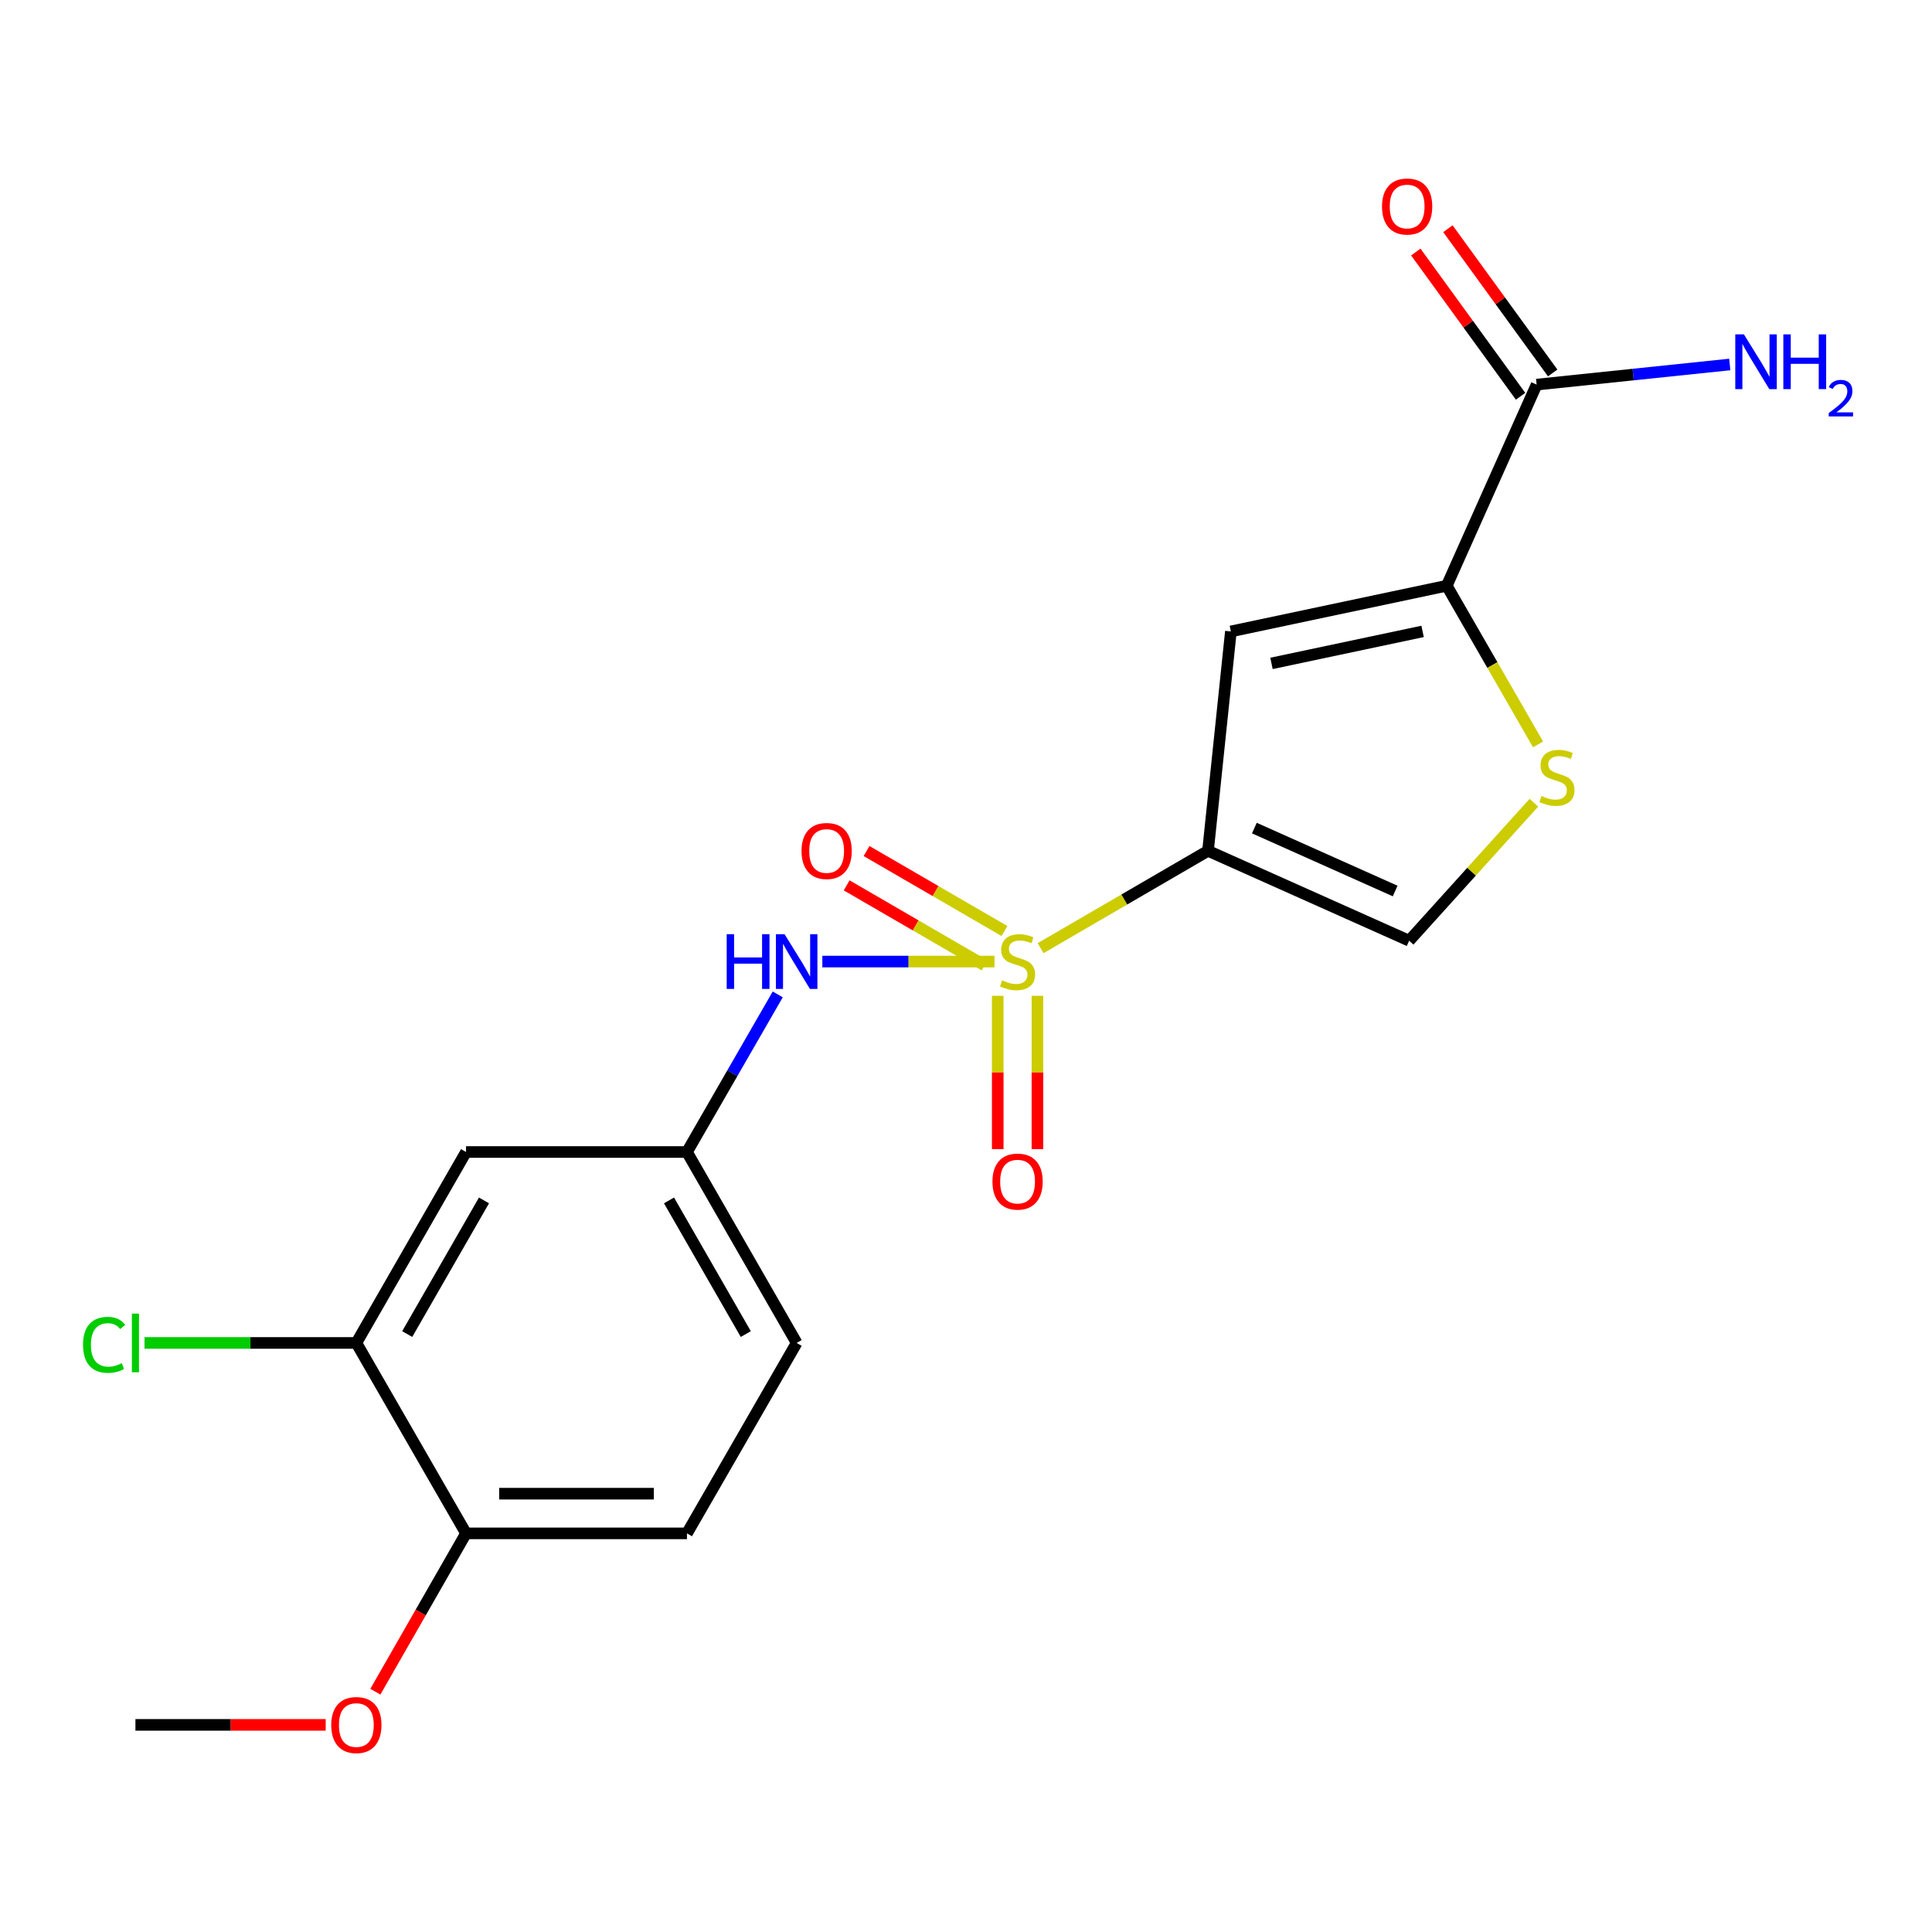 <?xml version='1.0' encoding='iso-8859-1'?>
<svg version='1.1' baseProfile='full'
              xmlns='http://www.w3.org/2000/svg'
                      xmlns:rdkit='http://www.rdkit.org/xml'
                      xmlns:xlink='http://www.w3.org/1999/xlink'
                  xml:space='preserve'
width='1000px' height='1000px' viewBox='0 0 1000 1000'>
<!-- END OF HEADER -->
<rect style='opacity:1.0;fill:#FFFFFF;stroke:none' width='1000' height='1000' x='0' y='0'> </rect>
<path class='bond-0' d='M 538.625,490.763 L 581.943,465.574' style='fill:none;fill-rule:evenodd;stroke:#CCCC00;stroke-width:6px;stroke-linecap:butt;stroke-linejoin:miter;stroke-opacity:1' />
<path class='bond-0' d='M 581.943,465.574 L 625.26,440.385' style='fill:none;fill-rule:evenodd;stroke:#000000;stroke-width:6px;stroke-linecap:butt;stroke-linejoin:miter;stroke-opacity:1' />
<path class='bond-5' d='M 514.756,497.701 L 470.203,497.701' style='fill:none;fill-rule:evenodd;stroke:#CCCC00;stroke-width:6px;stroke-linecap:butt;stroke-linejoin:miter;stroke-opacity:1' />
<path class='bond-5' d='M 470.203,497.701 L 425.649,497.701' style='fill:none;fill-rule:evenodd;stroke:#0000FF;stroke-width:6px;stroke-linecap:butt;stroke-linejoin:miter;stroke-opacity:1' />
<path class='bond-7' d='M 519.911,481.894 L 484.221,461.196' style='fill:none;fill-rule:evenodd;stroke:#CCCC00;stroke-width:6px;stroke-linecap:butt;stroke-linejoin:miter;stroke-opacity:1' />
<path class='bond-7' d='M 484.221,461.196 L 448.531,440.497' style='fill:none;fill-rule:evenodd;stroke:#FF0000;stroke-width:6px;stroke-linecap:butt;stroke-linejoin:miter;stroke-opacity:1' />
<path class='bond-7' d='M 509.607,499.662 L 473.917,478.963' style='fill:none;fill-rule:evenodd;stroke:#CCCC00;stroke-width:6px;stroke-linecap:butt;stroke-linejoin:miter;stroke-opacity:1' />
<path class='bond-7' d='M 473.917,478.963 L 438.227,458.264' style='fill:none;fill-rule:evenodd;stroke:#FF0000;stroke-width:6px;stroke-linecap:butt;stroke-linejoin:miter;stroke-opacity:1' />
<path class='bond-8' d='M 516.425,515.426 L 516.425,555.107' style='fill:none;fill-rule:evenodd;stroke:#CCCC00;stroke-width:6px;stroke-linecap:butt;stroke-linejoin:miter;stroke-opacity:1' />
<path class='bond-8' d='M 516.425,555.107 L 516.425,594.788' style='fill:none;fill-rule:evenodd;stroke:#FF0000;stroke-width:6px;stroke-linecap:butt;stroke-linejoin:miter;stroke-opacity:1' />
<path class='bond-8' d='M 536.965,515.426 L 536.965,555.107' style='fill:none;fill-rule:evenodd;stroke:#CCCC00;stroke-width:6px;stroke-linecap:butt;stroke-linejoin:miter;stroke-opacity:1' />
<path class='bond-8' d='M 536.965,555.107 L 536.965,594.788' style='fill:none;fill-rule:evenodd;stroke:#FF0000;stroke-width:6px;stroke-linecap:butt;stroke-linejoin:miter;stroke-opacity:1' />
<path class='bond-1' d='M 625.26,440.385 L 637.104,326.826' style='fill:none;fill-rule:evenodd;stroke:#000000;stroke-width:6px;stroke-linecap:butt;stroke-linejoin:miter;stroke-opacity:1' />
<path class='bond-4' d='M 625.26,440.385 L 729.371,486.917' style='fill:none;fill-rule:evenodd;stroke:#000000;stroke-width:6px;stroke-linecap:butt;stroke-linejoin:miter;stroke-opacity:1' />
<path class='bond-4' d='M 649.258,428.613 L 722.135,461.186' style='fill:none;fill-rule:evenodd;stroke:#000000;stroke-width:6px;stroke-linecap:butt;stroke-linejoin:miter;stroke-opacity:1' />
<path class='bond-2' d='M 637.104,326.826 L 748.837,303.172' style='fill:none;fill-rule:evenodd;stroke:#000000;stroke-width:6px;stroke-linecap:butt;stroke-linejoin:miter;stroke-opacity:1' />
<path class='bond-2' d='M 658.118,343.372 L 736.331,326.814' style='fill:none;fill-rule:evenodd;stroke:#000000;stroke-width:6px;stroke-linecap:butt;stroke-linejoin:miter;stroke-opacity:1' />
<path class='bond-6' d='M 748.837,303.172 L 795.358,199.073' style='fill:none;fill-rule:evenodd;stroke:#000000;stroke-width:6px;stroke-linecap:butt;stroke-linejoin:miter;stroke-opacity:1' />
<path class='bond-20' d='M 748.837,303.172 L 772.467,344.239' style='fill:none;fill-rule:evenodd;stroke:#000000;stroke-width:6px;stroke-linecap:butt;stroke-linejoin:miter;stroke-opacity:1' />
<path class='bond-20' d='M 772.467,344.239 L 796.098,385.306' style='fill:none;fill-rule:evenodd;stroke:#CCCC00;stroke-width:6px;stroke-linecap:butt;stroke-linejoin:miter;stroke-opacity:1' />
<path class='bond-3' d='M 793.935,415.486 L 761.653,451.202' style='fill:none;fill-rule:evenodd;stroke:#CCCC00;stroke-width:6px;stroke-linecap:butt;stroke-linejoin:miter;stroke-opacity:1' />
<path class='bond-3' d='M 761.653,451.202 L 729.371,486.917' style='fill:none;fill-rule:evenodd;stroke:#000000;stroke-width:6px;stroke-linecap:butt;stroke-linejoin:miter;stroke-opacity:1' />
<path class='bond-11' d='M 402.555,514.705 L 379.062,555.491' style='fill:none;fill-rule:evenodd;stroke:#0000FF;stroke-width:6px;stroke-linecap:butt;stroke-linejoin:miter;stroke-opacity:1' />
<path class='bond-11' d='M 379.062,555.491 L 355.57,596.277' style='fill:none;fill-rule:evenodd;stroke:#000000;stroke-width:6px;stroke-linecap:butt;stroke-linejoin:miter;stroke-opacity:1' />
<path class='bond-13' d='M 803.667,193.037 L 776.551,155.709' style='fill:none;fill-rule:evenodd;stroke:#000000;stroke-width:6px;stroke-linecap:butt;stroke-linejoin:miter;stroke-opacity:1' />
<path class='bond-13' d='M 776.551,155.709 L 749.434,118.382' style='fill:none;fill-rule:evenodd;stroke:#FF0000;stroke-width:6px;stroke-linecap:butt;stroke-linejoin:miter;stroke-opacity:1' />
<path class='bond-13' d='M 787.05,205.109 L 759.933,167.781' style='fill:none;fill-rule:evenodd;stroke:#000000;stroke-width:6px;stroke-linecap:butt;stroke-linejoin:miter;stroke-opacity:1' />
<path class='bond-13' d='M 759.933,167.781 L 732.817,130.453' style='fill:none;fill-rule:evenodd;stroke:#FF0000;stroke-width:6px;stroke-linecap:butt;stroke-linejoin:miter;stroke-opacity:1' />
<path class='bond-15' d='M 795.358,199.073 L 845.34,193.865' style='fill:none;fill-rule:evenodd;stroke:#000000;stroke-width:6px;stroke-linecap:butt;stroke-linejoin:miter;stroke-opacity:1' />
<path class='bond-15' d='M 845.34,193.865 L 895.323,188.657' style='fill:none;fill-rule:evenodd;stroke:#0000FF;stroke-width:6px;stroke-linecap:butt;stroke-linejoin:miter;stroke-opacity:1' />
<path class='bond-9' d='M 184.445,695.104 L 241.224,596.277' style='fill:none;fill-rule:evenodd;stroke:#000000;stroke-width:6px;stroke-linecap:butt;stroke-linejoin:miter;stroke-opacity:1' />
<path class='bond-9' d='M 210.771,690.512 L 250.516,621.333' style='fill:none;fill-rule:evenodd;stroke:#000000;stroke-width:6px;stroke-linecap:butt;stroke-linejoin:miter;stroke-opacity:1' />
<path class='bond-16' d='M 184.445,695.104 L 129.621,695.104' style='fill:none;fill-rule:evenodd;stroke:#000000;stroke-width:6px;stroke-linecap:butt;stroke-linejoin:miter;stroke-opacity:1' />
<path class='bond-16' d='M 129.621,695.104 L 74.797,695.104' style='fill:none;fill-rule:evenodd;stroke:#00CC00;stroke-width:6px;stroke-linecap:butt;stroke-linejoin:miter;stroke-opacity:1' />
<path class='bond-21' d='M 184.445,695.104 L 241.224,793.669' style='fill:none;fill-rule:evenodd;stroke:#000000;stroke-width:6px;stroke-linecap:butt;stroke-linejoin:miter;stroke-opacity:1' />
<path class='bond-10' d='M 241.224,596.277 L 355.57,596.277' style='fill:none;fill-rule:evenodd;stroke:#000000;stroke-width:6px;stroke-linecap:butt;stroke-linejoin:miter;stroke-opacity:1' />
<path class='bond-17' d='M 355.57,596.277 L 412.349,695.104' style='fill:none;fill-rule:evenodd;stroke:#000000;stroke-width:6px;stroke-linecap:butt;stroke-linejoin:miter;stroke-opacity:1' />
<path class='bond-17' d='M 346.278,621.333 L 386.023,690.512' style='fill:none;fill-rule:evenodd;stroke:#000000;stroke-width:6px;stroke-linecap:butt;stroke-linejoin:miter;stroke-opacity:1' />
<path class='bond-12' d='M 241.224,793.669 L 355.57,793.669' style='fill:none;fill-rule:evenodd;stroke:#000000;stroke-width:6px;stroke-linecap:butt;stroke-linejoin:miter;stroke-opacity:1' />
<path class='bond-12' d='M 258.376,773.13 L 338.418,773.13' style='fill:none;fill-rule:evenodd;stroke:#000000;stroke-width:6px;stroke-linecap:butt;stroke-linejoin:miter;stroke-opacity:1' />
<path class='bond-18' d='M 241.224,793.669 L 217.753,834.644' style='fill:none;fill-rule:evenodd;stroke:#000000;stroke-width:6px;stroke-linecap:butt;stroke-linejoin:miter;stroke-opacity:1' />
<path class='bond-18' d='M 217.753,834.644 L 194.283,875.618' style='fill:none;fill-rule:evenodd;stroke:#FF0000;stroke-width:6px;stroke-linecap:butt;stroke-linejoin:miter;stroke-opacity:1' />
<path class='bond-14' d='M 355.57,793.669 L 412.349,695.104' style='fill:none;fill-rule:evenodd;stroke:#000000;stroke-width:6px;stroke-linecap:butt;stroke-linejoin:miter;stroke-opacity:1' />
<path class='bond-19' d='M 168.586,892.794 L 119.342,892.794' style='fill:none;fill-rule:evenodd;stroke:#FF0000;stroke-width:6px;stroke-linecap:butt;stroke-linejoin:miter;stroke-opacity:1' />
<path class='bond-19' d='M 119.342,892.794 L 70.099,892.794' style='fill:none;fill-rule:evenodd;stroke:#000000;stroke-width:6px;stroke-linecap:butt;stroke-linejoin:miter;stroke-opacity:1' />
<path  class='atom-0' d='M 518.695 507.421
Q 519.015 507.541, 520.335 508.101
Q 521.655 508.661, 523.095 509.021
Q 524.575 509.341, 526.015 509.341
Q 528.695 509.341, 530.255 508.061
Q 531.815 506.741, 531.815 504.461
Q 531.815 502.901, 531.015 501.941
Q 530.255 500.981, 529.055 500.461
Q 527.855 499.941, 525.855 499.341
Q 523.335 498.581, 521.815 497.861
Q 520.335 497.141, 519.255 495.621
Q 518.215 494.101, 518.215 491.541
Q 518.215 487.981, 520.615 485.781
Q 523.055 483.581, 527.855 483.581
Q 531.135 483.581, 534.855 485.141
L 533.935 488.221
Q 530.535 486.821, 527.975 486.821
Q 525.215 486.821, 523.695 487.981
Q 522.175 489.101, 522.215 491.061
Q 522.215 492.581, 522.975 493.501
Q 523.775 494.421, 524.895 494.941
Q 526.055 495.461, 527.975 496.061
Q 530.535 496.861, 532.055 497.661
Q 533.575 498.461, 534.655 500.101
Q 535.775 501.701, 535.775 504.461
Q 535.775 508.381, 533.135 510.501
Q 530.535 512.581, 526.175 512.581
Q 523.655 512.581, 521.735 512.021
Q 519.855 511.501, 517.615 510.581
L 518.695 507.421
' fill='#CCCC00'/>
<path  class='atom-4' d='M 797.868 412.005
Q 798.188 412.125, 799.508 412.685
Q 800.828 413.245, 802.268 413.605
Q 803.748 413.925, 805.188 413.925
Q 807.868 413.925, 809.428 412.645
Q 810.988 411.325, 810.988 409.045
Q 810.988 407.485, 810.188 406.525
Q 809.428 405.565, 808.228 405.045
Q 807.028 404.525, 805.028 403.925
Q 802.508 403.165, 800.988 402.445
Q 799.508 401.725, 798.428 400.205
Q 797.388 398.685, 797.388 396.125
Q 797.388 392.565, 799.788 390.365
Q 802.228 388.165, 807.028 388.165
Q 810.308 388.165, 814.028 389.725
L 813.108 392.805
Q 809.708 391.405, 807.148 391.405
Q 804.388 391.405, 802.868 392.565
Q 801.348 393.685, 801.388 395.645
Q 801.388 397.165, 802.148 398.085
Q 802.948 399.005, 804.068 399.525
Q 805.228 400.045, 807.148 400.645
Q 809.708 401.445, 811.228 402.245
Q 812.748 403.045, 813.828 404.685
Q 814.948 406.285, 814.948 409.045
Q 814.948 412.965, 812.308 415.085
Q 809.708 417.165, 805.348 417.165
Q 802.828 417.165, 800.908 416.605
Q 799.028 416.085, 796.788 415.165
L 797.868 412.005
' fill='#CCCC00'/>
<path  class='atom-6' d='M 376.129 483.541
L 379.969 483.541
L 379.969 495.581
L 394.449 495.581
L 394.449 483.541
L 398.289 483.541
L 398.289 511.861
L 394.449 511.861
L 394.449 498.781
L 379.969 498.781
L 379.969 511.861
L 376.129 511.861
L 376.129 483.541
' fill='#0000FF'/>
<path  class='atom-6' d='M 406.089 483.541
L 415.369 498.541
Q 416.289 500.021, 417.769 502.701
Q 419.249 505.381, 419.329 505.541
L 419.329 483.541
L 423.089 483.541
L 423.089 511.861
L 419.209 511.861
L 409.249 495.461
Q 408.089 493.541, 406.849 491.341
Q 405.649 489.141, 405.289 488.461
L 405.289 511.861
L 401.609 511.861
L 401.609 483.541
L 406.089 483.541
' fill='#0000FF'/>
<path  class='atom-8' d='M 414.868 440.465
Q 414.868 433.665, 418.228 429.865
Q 421.588 426.065, 427.868 426.065
Q 434.148 426.065, 437.508 429.865
Q 440.868 433.665, 440.868 440.465
Q 440.868 447.345, 437.468 451.265
Q 434.068 455.145, 427.868 455.145
Q 421.628 455.145, 418.228 451.265
Q 414.868 447.385, 414.868 440.465
M 427.868 451.945
Q 432.188 451.945, 434.508 449.065
Q 436.868 446.145, 436.868 440.465
Q 436.868 434.905, 434.508 432.105
Q 432.188 429.265, 427.868 429.265
Q 423.548 429.265, 421.188 432.065
Q 418.868 434.865, 418.868 440.465
Q 418.868 446.185, 421.188 449.065
Q 423.548 451.945, 427.868 451.945
' fill='#FF0000'/>
<path  class='atom-9' d='M 513.695 611.59
Q 513.695 604.79, 517.055 600.99
Q 520.415 597.19, 526.695 597.19
Q 532.975 597.19, 536.335 600.99
Q 539.695 604.79, 539.695 611.59
Q 539.695 618.47, 536.295 622.39
Q 532.895 626.27, 526.695 626.27
Q 520.455 626.27, 517.055 622.39
Q 513.695 618.51, 513.695 611.59
M 526.695 623.07
Q 531.015 623.07, 533.335 620.19
Q 535.695 617.27, 535.695 611.59
Q 535.695 606.03, 533.335 603.23
Q 531.015 600.39, 526.695 600.39
Q 522.375 600.39, 520.015 603.19
Q 517.695 605.99, 517.695 611.59
Q 517.695 617.31, 520.015 620.19
Q 522.375 623.07, 526.695 623.07
' fill='#FF0000'/>
<path  class='atom-14' d='M 715.332 106.887
Q 715.332 100.087, 718.692 96.287
Q 722.052 92.487, 728.332 92.487
Q 734.612 92.487, 737.972 96.287
Q 741.332 100.087, 741.332 106.887
Q 741.332 113.767, 737.932 117.687
Q 734.532 121.567, 728.332 121.567
Q 722.092 121.567, 718.692 117.687
Q 715.332 113.807, 715.332 106.887
M 728.332 118.367
Q 732.652 118.367, 734.972 115.487
Q 737.332 112.567, 737.332 106.887
Q 737.332 101.327, 734.972 98.526
Q 732.652 95.686, 728.332 95.686
Q 724.012 95.686, 721.652 98.487
Q 719.332 101.287, 719.332 106.887
Q 719.332 112.607, 721.652 115.487
Q 724.012 118.367, 728.332 118.367
' fill='#FF0000'/>
<path  class='atom-16' d='M 902.657 173.08
L 911.937 188.08
Q 912.857 189.56, 914.337 192.24
Q 915.817 194.92, 915.897 195.08
L 915.897 173.08
L 919.657 173.08
L 919.657 201.4
L 915.777 201.4
L 905.817 185
Q 904.657 183.08, 903.417 180.88
Q 902.217 178.68, 901.857 178
L 901.857 201.4
L 898.177 201.4
L 898.177 173.08
L 902.657 173.08
' fill='#0000FF'/>
<path  class='atom-16' d='M 923.057 173.08
L 926.897 173.08
L 926.897 185.12
L 941.377 185.12
L 941.377 173.08
L 945.217 173.08
L 945.217 201.4
L 941.377 201.4
L 941.377 188.32
L 926.897 188.32
L 926.897 201.4
L 923.057 201.4
L 923.057 173.08
' fill='#0000FF'/>
<path  class='atom-16' d='M 946.59 200.406
Q 947.276 198.638, 948.913 197.661
Q 950.55 196.658, 952.82 196.658
Q 955.645 196.658, 957.229 198.189
Q 958.813 199.72, 958.813 202.439
Q 958.813 205.211, 956.754 207.798
Q 954.721 210.386, 950.497 213.448
L 959.13 213.448
L 959.13 215.56
L 946.537 215.56
L 946.537 213.791
Q 950.022 211.31, 952.081 209.462
Q 954.167 207.614, 955.17 205.95
Q 956.173 204.287, 956.173 202.571
Q 956.173 200.776, 955.275 199.773
Q 954.378 198.77, 952.82 198.77
Q 951.315 198.77, 950.312 199.377
Q 949.309 199.984, 948.596 201.33
L 946.59 200.406
' fill='#0000FF'/>
<path  class='atom-17' d='M 42.979 696.084
Q 42.979 689.044, 46.259 685.364
Q 49.579 681.644, 55.859 681.644
Q 61.699 681.644, 64.819 685.764
L 62.179 687.924
Q 59.899 684.924, 55.859 684.924
Q 51.579 684.924, 49.299 687.804
Q 47.059 690.644, 47.059 696.084
Q 47.059 701.684, 49.379 704.564
Q 51.739 707.444, 56.299 707.444
Q 59.419 707.444, 63.059 705.564
L 64.179 708.564
Q 62.699 709.524, 60.459 710.084
Q 58.219 710.644, 55.739 710.644
Q 49.579 710.644, 46.259 706.884
Q 42.979 703.124, 42.979 696.084
' fill='#00CC00'/>
<path  class='atom-17' d='M 68.259 679.924
L 71.939 679.924
L 71.939 710.284
L 68.259 710.284
L 68.259 679.924
' fill='#00CC00'/>
<path  class='atom-19' d='M 171.445 892.874
Q 171.445 886.074, 174.805 882.274
Q 178.165 878.474, 184.445 878.474
Q 190.725 878.474, 194.085 882.274
Q 197.445 886.074, 197.445 892.874
Q 197.445 899.754, 194.045 903.674
Q 190.645 907.554, 184.445 907.554
Q 178.205 907.554, 174.805 903.674
Q 171.445 899.794, 171.445 892.874
M 184.445 904.354
Q 188.765 904.354, 191.085 901.474
Q 193.445 898.554, 193.445 892.874
Q 193.445 887.314, 191.085 884.514
Q 188.765 881.674, 184.445 881.674
Q 180.125 881.674, 177.765 884.474
Q 175.445 887.274, 175.445 892.874
Q 175.445 898.594, 177.765 901.474
Q 180.125 904.354, 184.445 904.354
' fill='#FF0000'/>
</svg>
